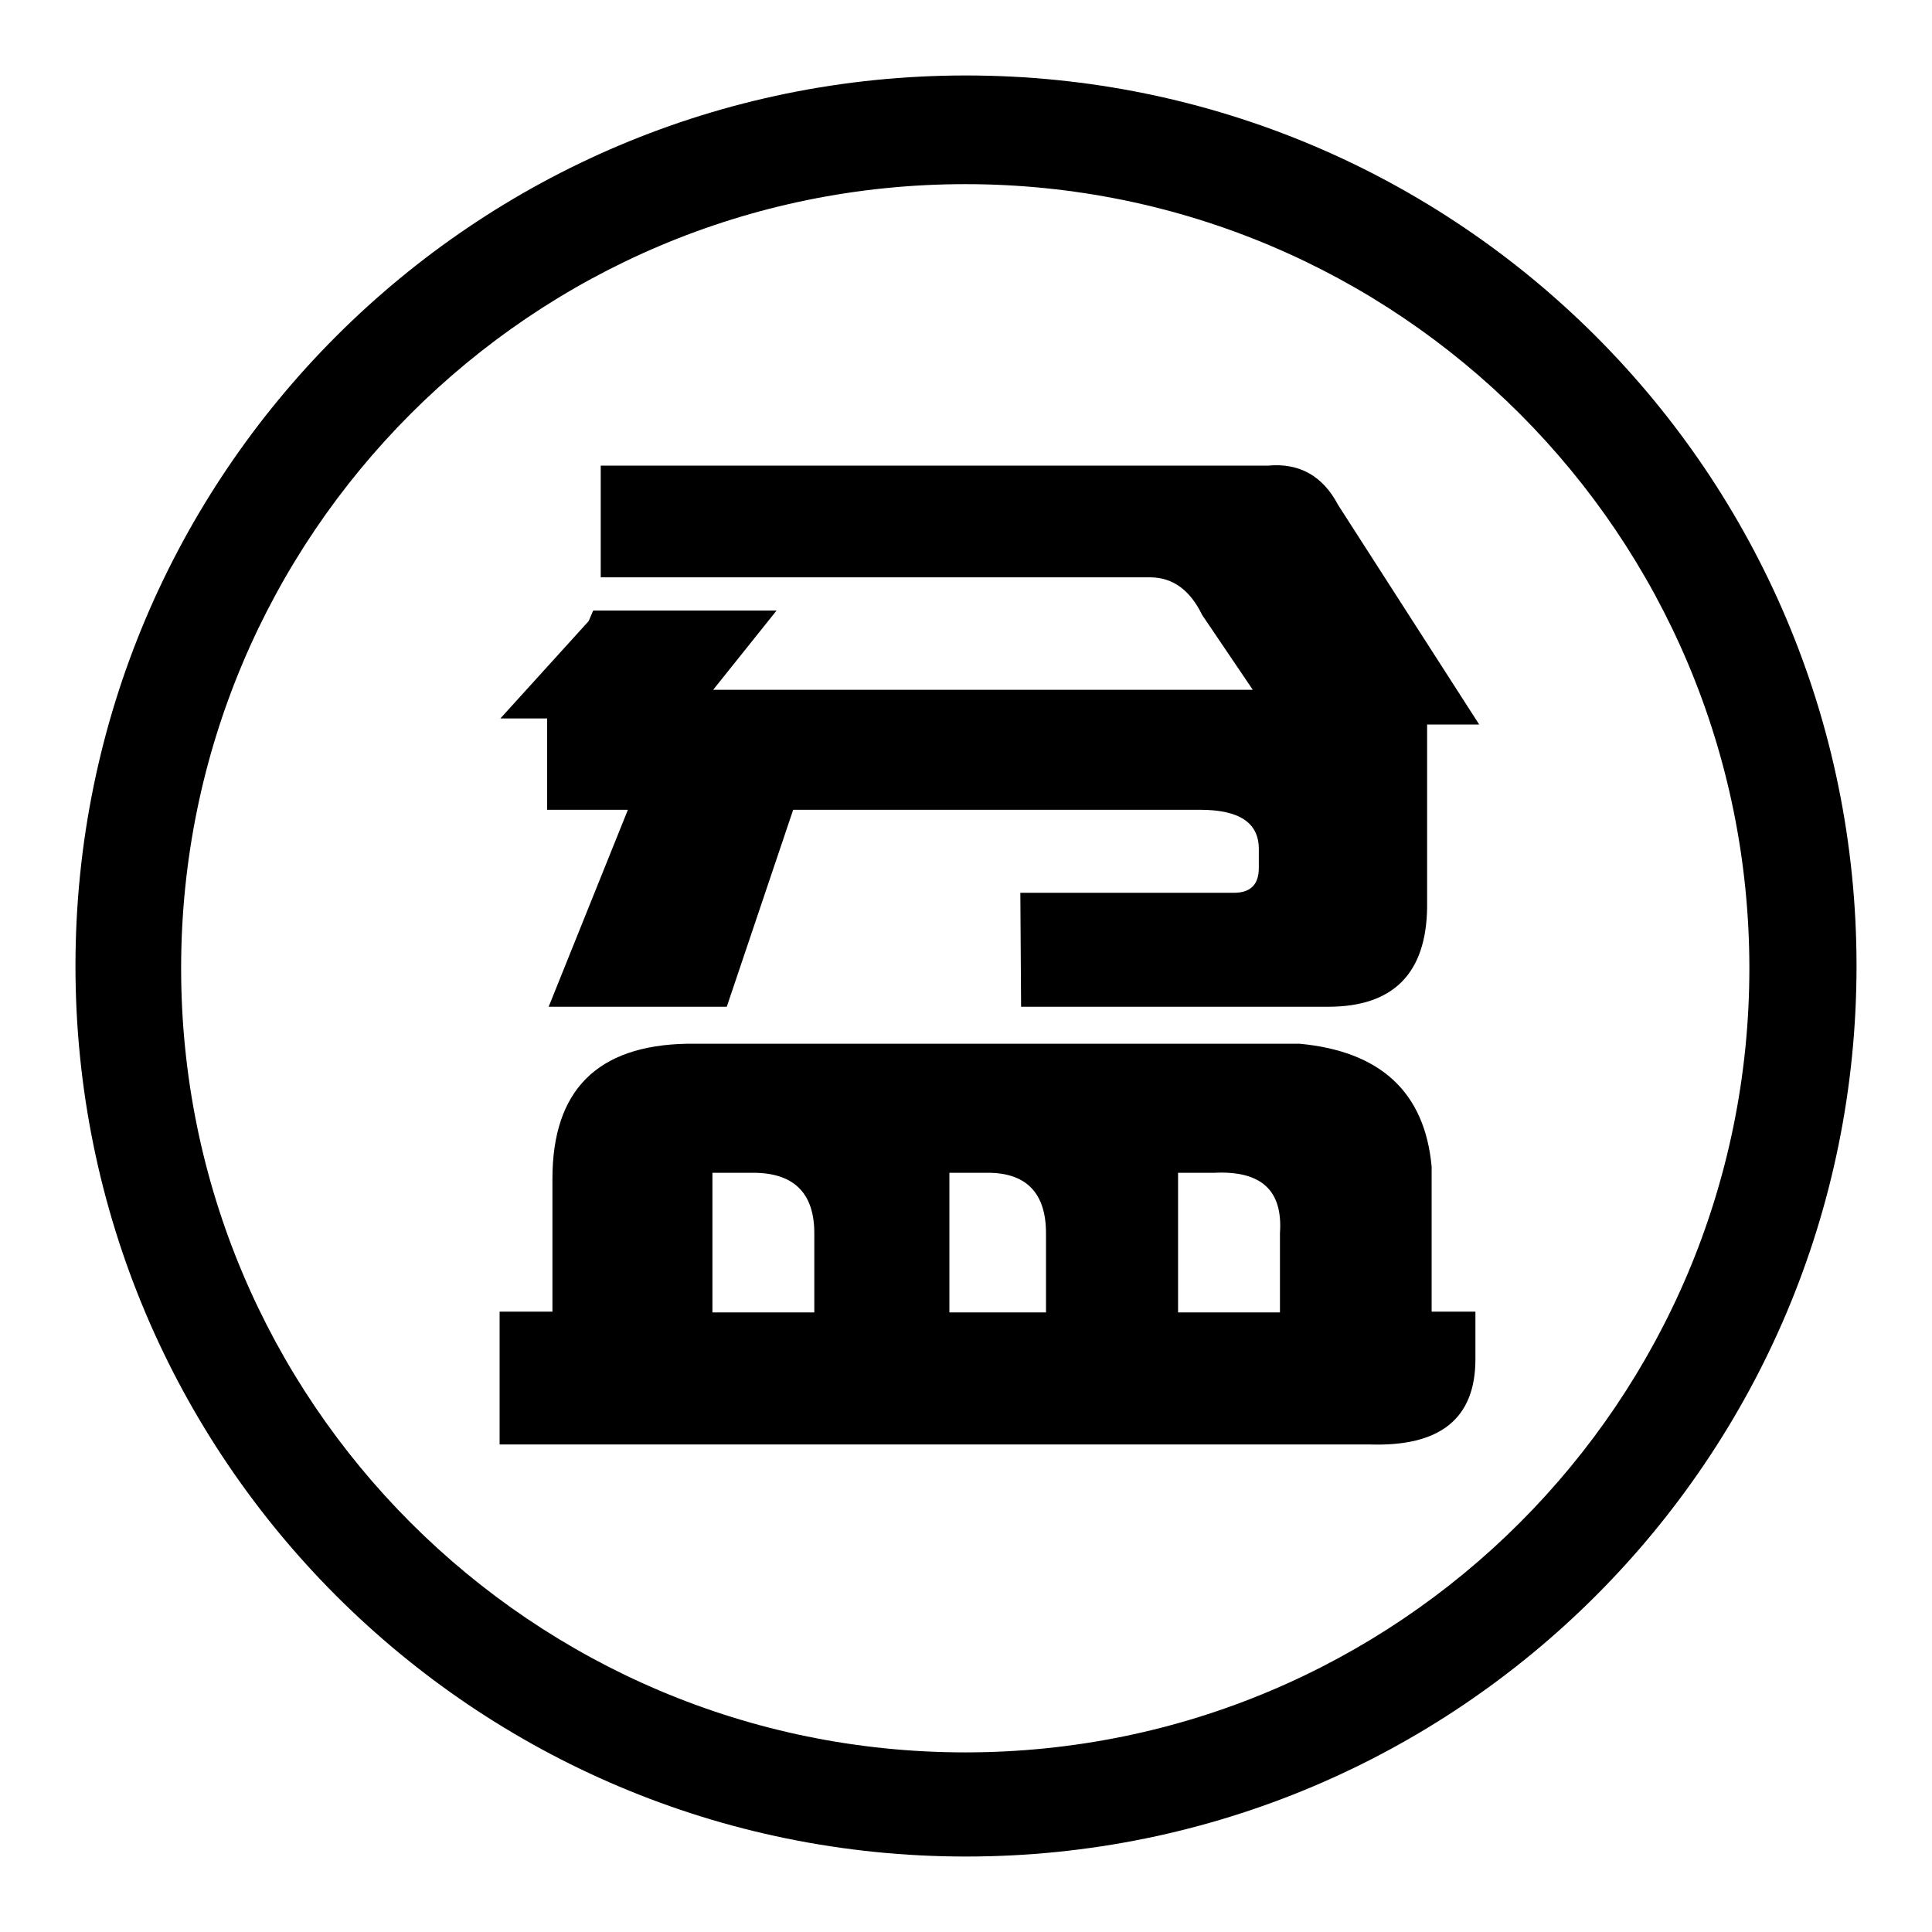 <?xml version="1.0" encoding="utf-8"?>
<!-- Svg Vector Icons : http://www.onlinewebfonts.com/icon -->
<!DOCTYPE svg PUBLIC "-//W3C//DTD SVG 1.1//EN" "http://www.w3.org/Graphics/SVG/1.1/DTD/svg11.dtd">
<svg version="1.1" xmlns="http://www.w3.org/2000/svg" xmlns:xlink="http://www.w3.org/1999/xlink" x="0px" y="0px" viewBox="0 0 256 256" enable-background="new 0 0 256 256" xml:space="preserve">
<g><g><path fill="#000000" d="M128,10C62.8,10,10,62.8,10,128c0,65.2,52.8,118,118,118c65.2,0,118-52.8,118-118C246,62.8,193.2,10,128,10z M127.9,232.2C70.5,232.2,24,185.7,24,128.3C24,70.9,70.5,24.4,127.9,24.4c57.4,0,103.9,46.5,103.9,103.9C231.8,185.7,185.3,232.2,127.9,232.2z"/><path fill="#000000" d="M189.7,154.6v19.2h5.8v6.3c0,7.9-4.7,11.6-14,11.3H66.2v-17.6h7v-17.6c0-11.7,5.9-17.7,17.9-17.9h81.1C182.9,139.3,188.8,144.7,189.7,154.6z M177.3,66.9L196,96h-6.9v24.2c-0.1,8.8-4.5,13.2-13.1,13.2h-40.7l-0.1-15.1h28.3c2.2,0,3.3-1.1,3.3-3.3v-2.5c0-3.5-2.6-5.2-7.8-5.2h-53.9l-8.8,26.1H72.7l10.5-26.1H72.5V95.2h-6.2L78,82.3l0.6-1.4h24.3l-8.4,10.5H166l-6.7-9.9c-1.6-3.3-3.9-5-6.9-5H79.6V61.7H168C172.2,61.3,175.3,63.1,177.3,66.9z M94.4,173.9h13.5v-10.5c0-5.3-2.7-8-8.1-8h-5.4L94.4,173.9L94.4,173.9z M125.8,173.9h12.8v-10.5c0-5.3-2.6-8-7.7-8h-5.1V173.9z M156.1,173.9h13.5v-10.5c0.4-5.7-2.5-8.3-8.7-8h-4.8L156.1,173.9L156.1,173.9z"/></g></g>
</svg>
